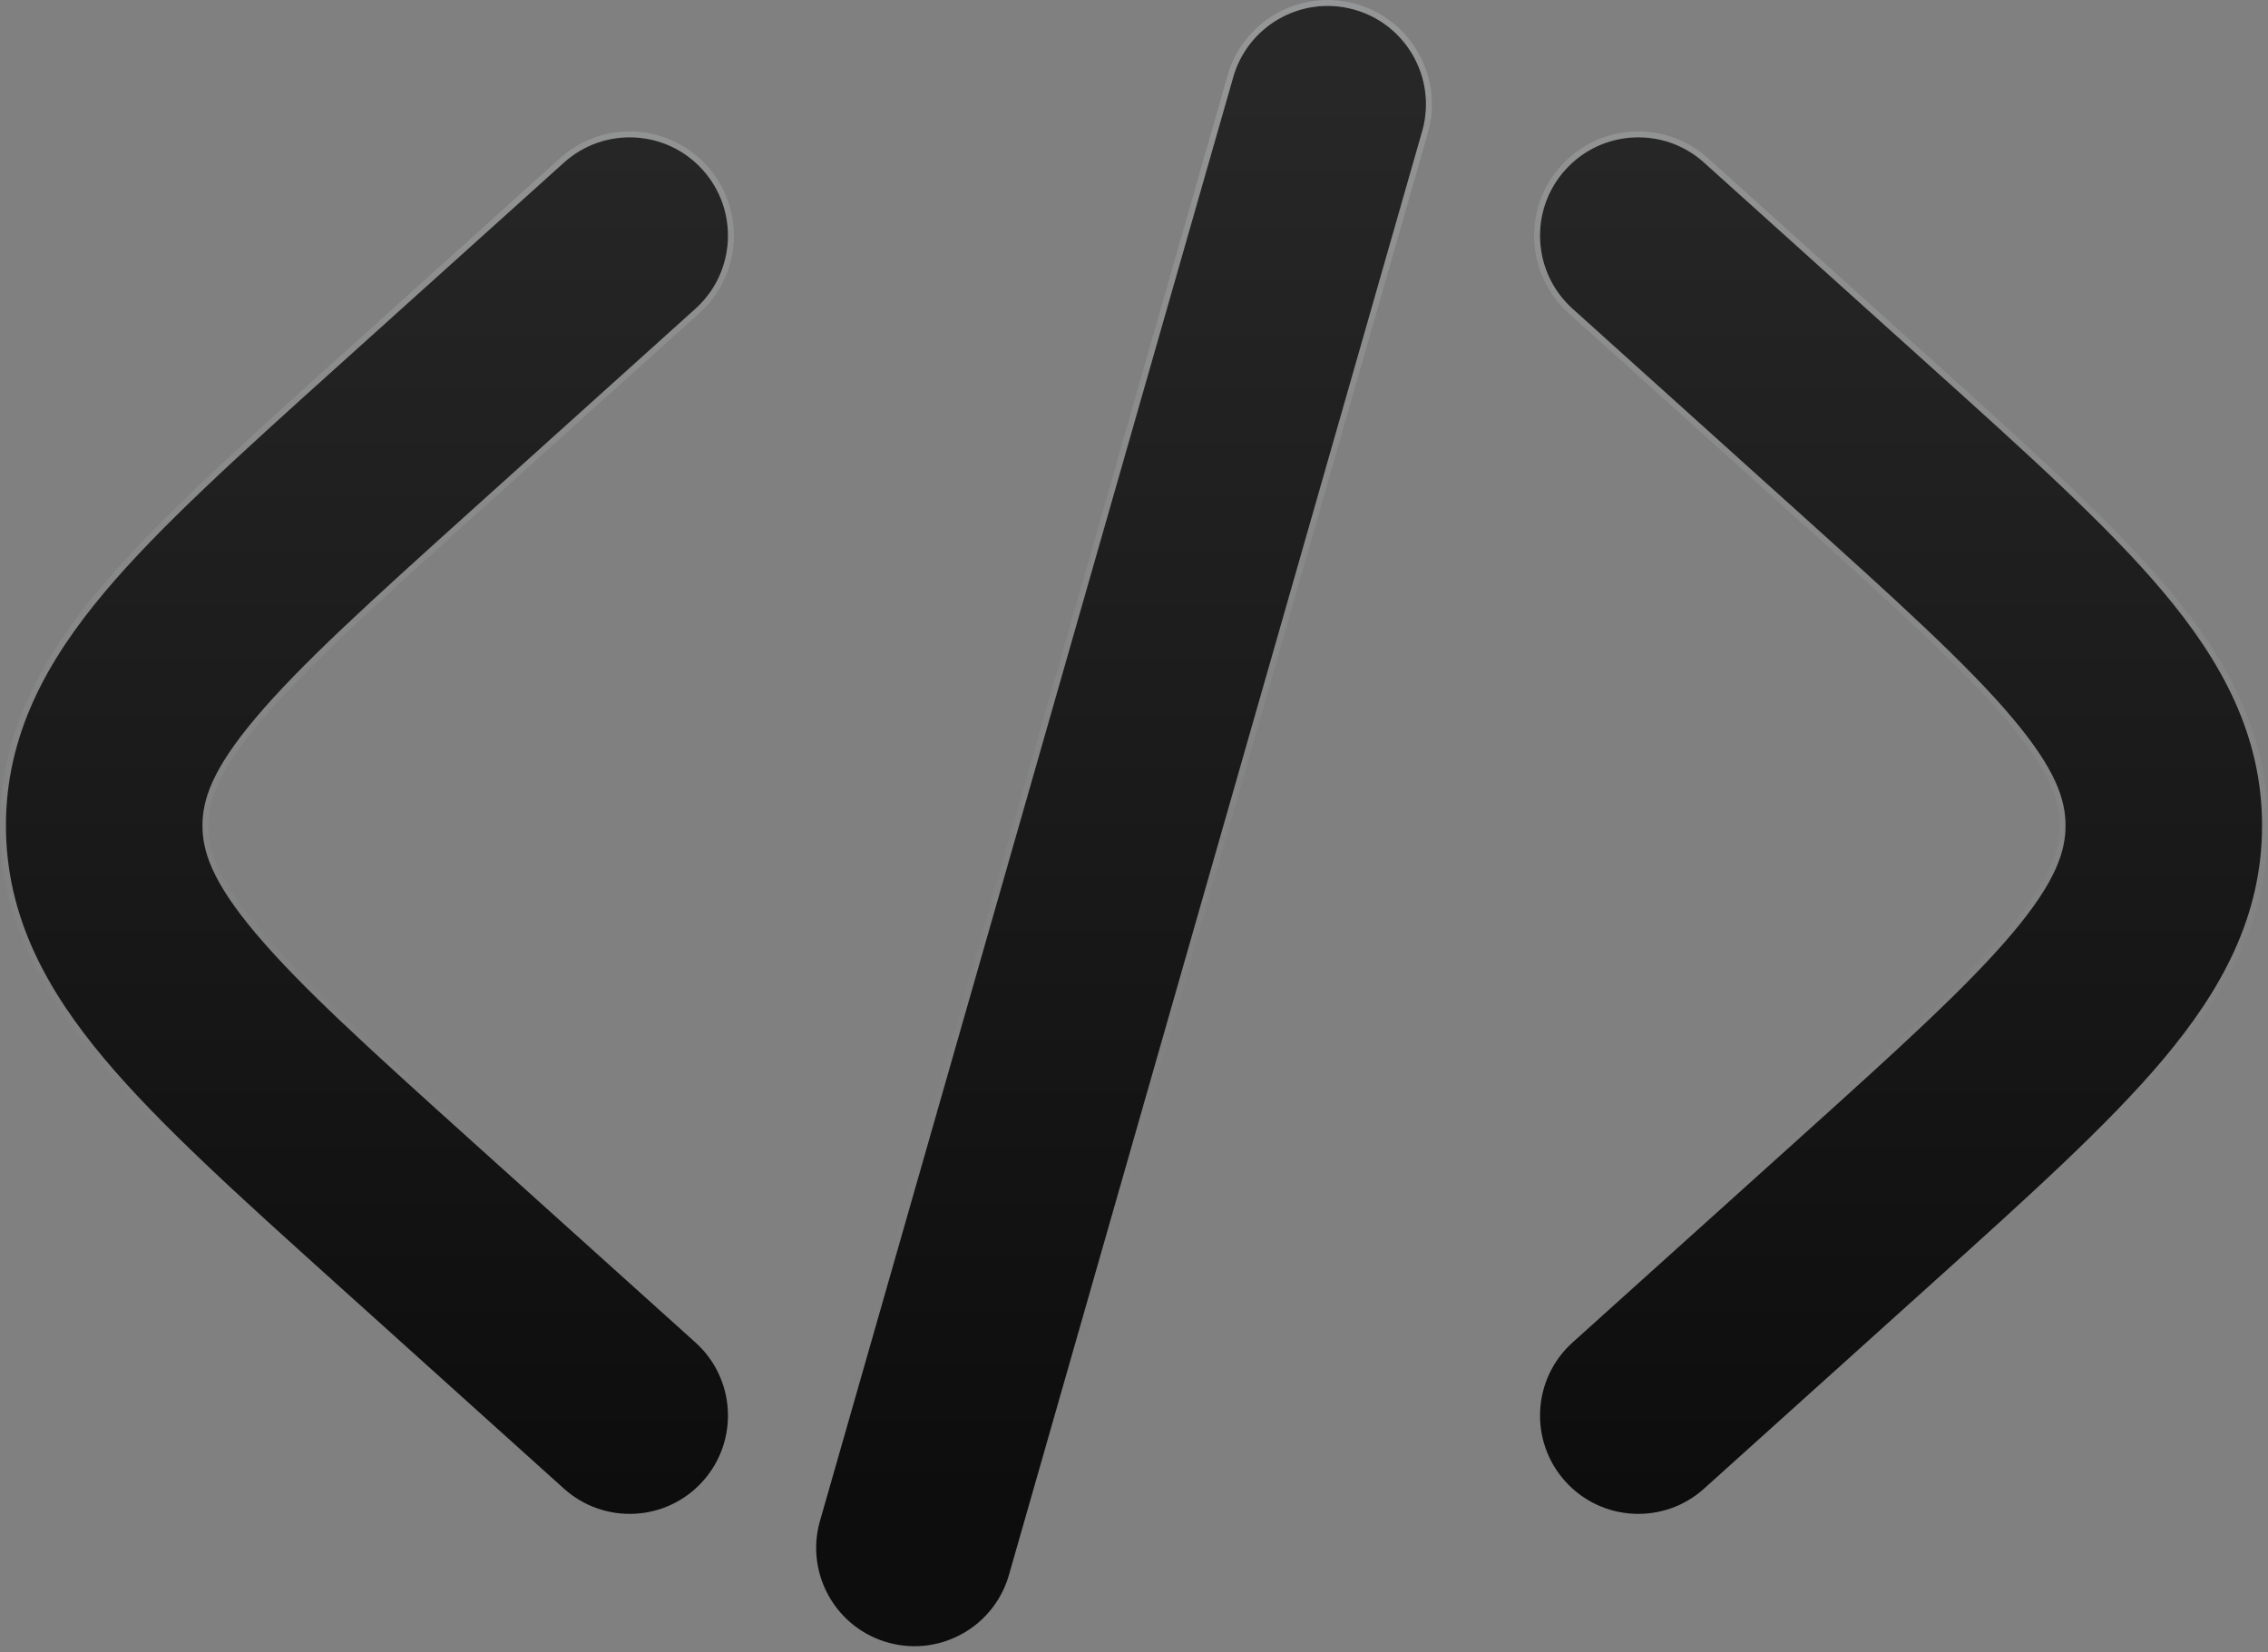 <svg xmlns="http://www.w3.org/2000/svg" width="383" height="279" viewBox="0 0 383 279" fill="none"><rect x="0" y="0" width="383" height="279" fill="#808080" stroke="none"/><path d="M228.502 1.57C237.355 3.943 242.609 13.048 240.237 21.906L170.46 265.689C168.087 274.547 158.987 279.804 150.133 277.43C141.28 275.057 136.026 265.952 138.398 257.094L208.176 13.311C210.548 4.453 219.648 -0.804 228.502 1.57Z" fill="url(#paint0_linear_2180_203)"></path><path d="M264.327 28.69C270.458 21.873 280.952 21.321 287.765 27.456L326.213 62.075C342.507 76.746 356.023 88.915 365.303 99.953C375.063 111.559 382 124.029 382 139.422C382 154.815 375.063 167.285 365.303 178.891C356.023 189.929 342.507 202.099 326.213 216.769L287.765 251.389C280.952 257.523 270.458 256.971 264.327 250.155C258.195 243.338 258.748 232.84 265.561 226.705L303.1 192.903C320.535 177.205 332.289 166.569 339.904 157.513C347.211 148.822 348.808 143.748 348.808 139.422C348.808 135.095 347.211 130.021 339.904 121.33C332.289 112.275 320.535 101.639 303.1 85.941L265.561 52.139C258.748 46.005 258.195 35.506 264.327 28.69Z" fill="url(#paint1_linear_2180_203)"></path><path d="M117.44 52.139C124.252 46.005 124.805 35.506 118.673 28.69C112.541 21.873 102.048 21.321 95.235 27.456L56.787 62.075C40.493 76.746 26.977 88.915 17.697 99.953C7.937 111.559 1 124.029 1 139.422C1 154.815 7.937 167.285 17.697 178.891C26.977 189.929 40.493 202.099 56.787 216.769L95.235 251.389C102.048 257.523 112.541 256.971 118.673 250.155C124.805 243.338 124.252 232.84 117.44 226.705L79.9 192.903C62.465 177.205 50.711 166.569 43.096 157.513C35.789 148.822 34.192 143.748 34.192 139.422C34.192 135.095 35.789 130.021 43.096 121.33C50.711 112.275 62.465 101.639 79.9 85.941L117.44 52.139Z" fill="url(#paint2_linear_2180_203)"></path><path d="M207.695 13.173C210.143 4.054 219.513 -1.357 228.631 1.087C237.751 3.532 243.163 12.911 240.72 22.035L240.718 22.043L170.94 265.827L170.939 265.826C168.492 274.946 159.122 280.357 150.004 277.913C140.884 275.468 135.471 266.089 137.915 256.965L137.917 256.957H137.918L207.695 13.173ZM94.9 27.084C101.919 20.765 112.729 21.334 119.045 28.355C125.361 35.377 124.792 46.191 117.774 52.511L80.234 86.312C62.789 102.021 51.066 112.63 43.48 121.652C36.209 130.299 34.692 135.261 34.692 139.422C34.692 143.582 36.209 148.545 43.48 157.191C51.066 166.214 62.789 176.823 80.234 192.531L117.774 226.334C124.792 232.653 125.361 243.468 119.045 250.489C112.729 257.511 101.919 258.08 94.9 251.761L56.452 217.141C40.168 202.479 26.622 190.283 17.314 179.213C7.518 167.563 0.5 154.982 0.5 139.422C0.5 123.862 7.518 111.281 17.314 99.631C26.622 88.561 40.169 76.365 56.453 61.703L94.9 27.084ZM263.955 28.355C270.271 21.334 281.081 20.765 288.1 27.084L326.547 61.703C342.831 76.365 356.378 88.561 365.687 99.631C375.482 111.281 382.5 123.862 382.5 139.422C382.5 154.982 375.482 167.563 365.687 179.213C356.378 190.283 342.831 202.479 326.547 217.141L288.1 251.761C281.081 258.08 270.271 257.511 263.955 250.489C257.639 243.468 258.208 232.653 265.226 226.334L302.766 192.531C320.211 176.823 331.934 166.214 339.521 157.191C346.791 148.545 348.308 143.582 348.308 139.422C348.308 135.261 346.791 130.299 339.521 121.652C331.934 112.63 320.211 102.021 302.766 86.312L265.226 52.511C258.208 46.191 257.639 35.377 263.955 28.355Z" stroke="url(#paint3_linear_2180_203)" stroke-opacity="0.2"></path><defs><linearGradient id="paint0_linear_2180_203" x1="191.5" y1="15.243" x2="191.5" y2="253.443" gradientUnits="userSpaceOnUse"><stop stop-color="#272727"></stop><stop offset="1" stop-color="#0D0D0D"></stop></linearGradient><linearGradient id="paint1_linear_2180_203" x1="191.5" y1="15.243" x2="191.5" y2="253.443" gradientUnits="userSpaceOnUse"><stop stop-color="#272727"></stop><stop offset="1" stop-color="#0D0D0D"></stop></linearGradient><linearGradient id="paint2_linear_2180_203" x1="191.5" y1="15.243" x2="191.5" y2="253.443" gradientUnits="userSpaceOnUse"><stop stop-color="#272727"></stop><stop offset="1" stop-color="#0D0D0D"></stop></linearGradient><linearGradient id="paint3_linear_2180_203" x1="191.5" y1="1" x2="191.5" y2="278" gradientUnits="userSpaceOnUse"><stop stop-color="#EDEFF3"></stop><stop offset="0.85" stop-color="#8A8B8D" stop-opacity="0"></stop></linearGradient></defs></svg>
